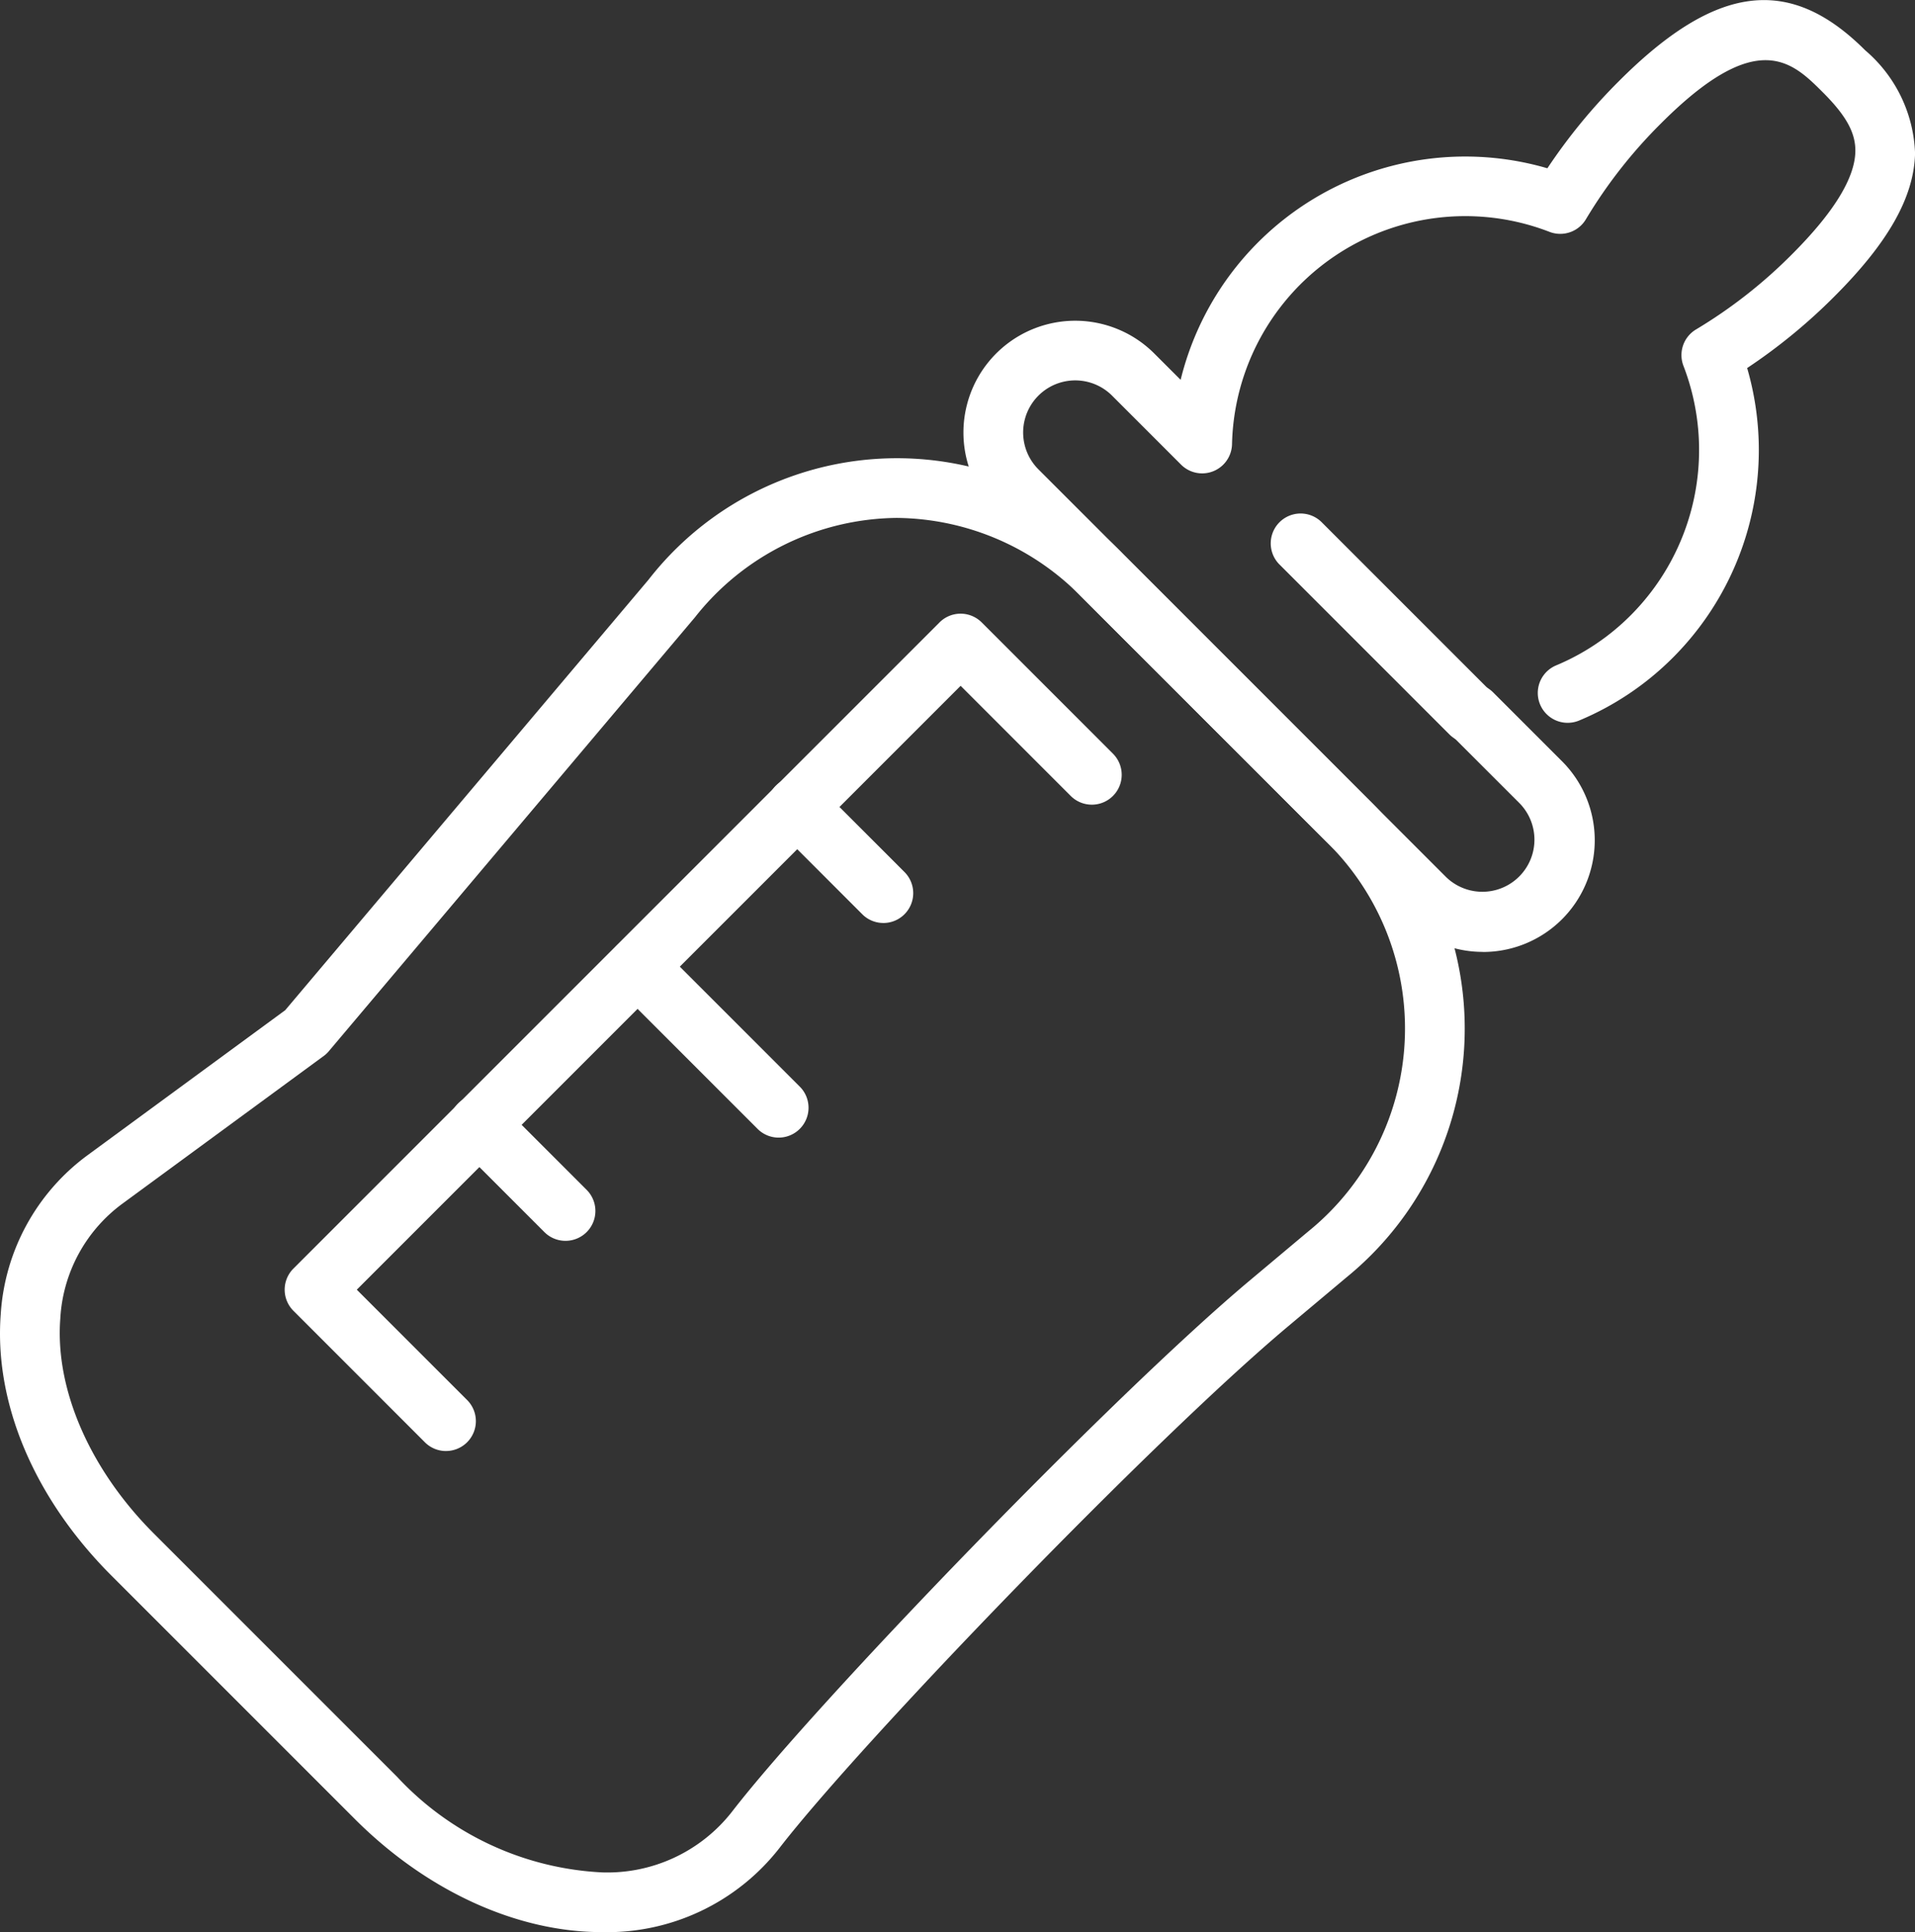 <svg xmlns="http://www.w3.org/2000/svg" width="95.209" height="96.053" viewBox="0 0 95.209 96.053">
  <rect x="0" y="0" width="95.209" height="96.053" fill="#333333" stroke="none"/>
  <g id="Group_6362" data-name="Group 6362" transform="translate(-7139.654 -433.767)">
    <g id="Group_548" data-name="Group 548" transform="translate(7145.332 456.545)">
      <path id="Path_1569" data-name="Path 1569" d="M7169.577,547.47h0c-4.232,0-8.708-2.048-12.278-5.619l-12.1-12.1c-3.839-3.839-5.846-8.578-5.508-13.006a10.631,10.631,0,0,1,4.319-7.9l9.824-7.207,18.062-21.4a15.651,15.651,0,0,1,23.633-1.24l12.1,12.1a15.951,15.951,0,0,1-1.044,23.832l-2.894,2.428c-6.707,5.625-21.181,20.623-25.287,25.934A10.87,10.87,0,0,1,7169.577,547.47Zm14.656-70.305a12.932,12.932,0,0,0-10.028,4.941l-18.184,21.548a1.475,1.475,0,0,1-.276.263l-9.979,7.32a7.606,7.606,0,0,0-3.114,5.733c-.268,3.51,1.469,7.5,4.646,10.68l12.1,12.1a14.911,14.911,0,0,0,10.178,4.75,7.864,7.864,0,0,0,6.479-3.026c4.213-5.452,18.886-20.656,25.727-26.393l2.895-2.428a12.983,12.983,0,0,0,.852-19.457l-12.1-12.1A12.993,12.993,0,0,0,7184.232,477.165Z" transform="translate(-7145.332 -474.195)" fill="#fff"/>
    </g>
    <g id="Group_553" data-name="Group 553" transform="translate(7153.807 464.276)">
      <g id="Group_549" data-name="Group 549">
        <path id="Path_1570" data-name="Path 1570" d="M7168.394,529.544a1.48,1.48,0,0,1-1.049-.436l-6.534-6.535a1.483,1.483,0,0,1,0-2.1l32.12-32.121a1.482,1.482,0,0,1,1.05-.436h0a1.484,1.484,0,0,1,1.05.436l6.535,6.535a1.485,1.485,0,0,1-2.1,2.1l-5.484-5.485-30.021,30.021,5.485,5.485a1.485,1.485,0,0,1-1.05,2.535Z" transform="translate(-7160.375 -487.917)" fill="#fff"/>
      </g>
      <g id="Group_550" data-name="Group 550" transform="translate(16.06 16.061)">
        <path id="Path_1571" data-name="Path 1571" d="M7197.38,526.408a1.477,1.477,0,0,1-1.049-.435l-7.016-7.015a1.485,1.485,0,0,1,2.1-2.1l7.015,7.015a1.485,1.485,0,0,1-1.05,2.535Z" transform="translate(-7188.88 -516.423)" fill="#fff"/>
      </g>
      <g id="Group_551" data-name="Group 551" transform="translate(23.998 8.123)">
        <path id="Path_1572" data-name="Path 1572" d="M7208.737,509.588a1.482,1.482,0,0,1-1.05-.435l-4.283-4.283a1.485,1.485,0,1,1,2.1-2.1l4.282,4.284a1.485,1.485,0,0,1-1.049,2.535Z" transform="translate(-7202.969 -502.335)" fill="#fff"/>
      </g>
      <g id="Group_552" data-name="Group 552" transform="translate(8.196 23.925)">
        <path id="Path_1573" data-name="Path 1573" d="M7180.689,537.634a1.48,1.48,0,0,1-1.05-.434l-4.282-4.283a1.485,1.485,0,1,1,2.1-2.1l4.282,4.283a1.484,1.484,0,0,1-1.05,2.534Z" transform="translate(-7174.922 -530.382)" fill="#fff"/>
      </g>
    </g>
    <g id="Group_554" data-name="Group 554" transform="translate(7187.554 433.767)">
      <path id="Path_1574" data-name="Path 1574" d="M7246.1,481.089a5.545,5.545,0,0,1-3.93-1.624L7221.9,459.2a5.557,5.557,0,1,1,7.859-7.86l1.311,1.31a14.57,14.57,0,0,1,18.234-10.517,28.108,28.108,0,0,1,3.561-4.337c4.825-4.825,8.484-5.282,12.238-1.53a7.045,7.045,0,0,1,2.481,5.128c-.053,2.169-1.327,4.428-4.01,7.11a27.985,27.985,0,0,1-4.338,3.56,14.6,14.6,0,0,1-3.686,14.39,14.449,14.449,0,0,1-4.665,3.132,1.485,1.485,0,1,1-1.146-2.74,11.478,11.478,0,0,0,3.709-2.492,11.636,11.636,0,0,0,2.621-12.4,1.485,1.485,0,0,1,.634-1.814,24.335,24.335,0,0,0,4.771-3.74c2.051-2.052,3.108-3.762,3.141-5.084.023-.931-.444-1.787-1.612-2.955-1.527-1.526-3.255-3.254-8.038,1.529a24.289,24.289,0,0,0-3.741,4.77,1.484,1.484,0,0,1-1.814.634,11.6,11.6,0,0,0-15.785,10.557,1.485,1.485,0,0,1-2.534,1.015l-3.431-3.431A2.588,2.588,0,1,0,7224,457.1l20.268,20.269a2.589,2.589,0,0,0,3.661-3.661l-3.432-3.43a1.485,1.485,0,0,1,2.1-2.1l3.432,3.431a5.554,5.554,0,0,1-3.93,9.484Z" transform="translate(-7220.272 -433.767)" fill="#fff"/>
    </g>
    <g id="Group_555" data-name="Group 555" transform="translate(7202.82 459.285)">
      <path id="Path_1575" data-name="Path 1575" d="M7257.307,490.482a1.477,1.477,0,0,1-1.049-.435l-8.454-8.453a1.485,1.485,0,0,1,2.1-2.1l8.454,8.454a1.485,1.485,0,0,1-1.05,2.534Z" transform="translate(-7247.368 -479.059)" fill="#fff"/>
    </g>
  </g>
</svg>
